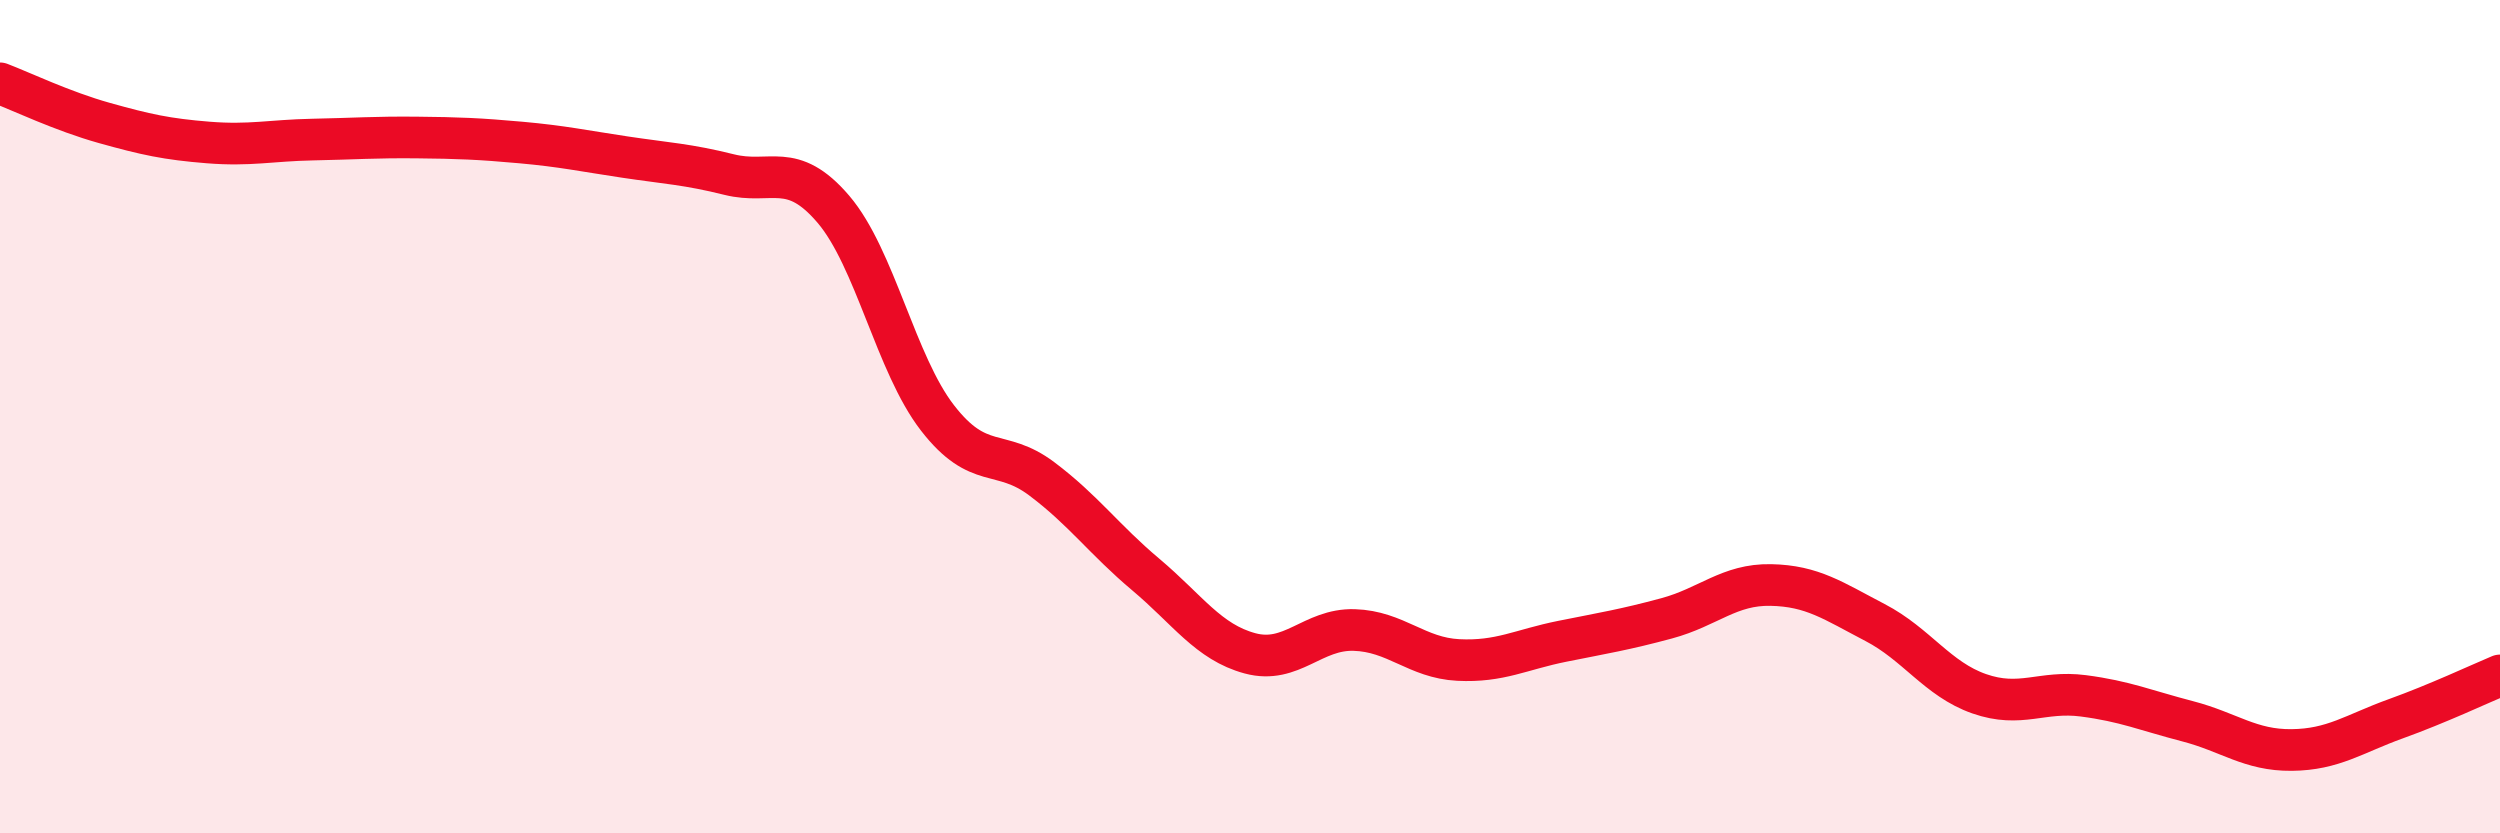 
    <svg width="60" height="20" viewBox="0 0 60 20" xmlns="http://www.w3.org/2000/svg">
      <path
        d="M 0,2 C 0.5,2.19 1.5,2.67 2.5,2.95 C 3.5,3.23 4,3.34 5,3.42 C 6,3.5 6.5,3.37 7.5,3.35 C 8.5,3.33 9,3.29 10,3.3 C 11,3.31 11.5,3.33 12.5,3.42 C 13.5,3.51 14,3.62 15,3.77 C 16,3.92 16.5,3.94 17.5,4.19 C 18.5,4.44 19,3.85 20,5.02 C 21,6.19 21.5,8.74 22.5,10.03 C 23.5,11.32 24,10.74 25,11.49 C 26,12.24 26.5,12.95 27.5,13.79 C 28.5,14.63 29,15.41 30,15.68 C 31,15.95 31.5,15.09 32.5,15.12 C 33.5,15.15 34,15.79 35,15.84 C 36,15.89 36.5,15.59 37.5,15.39 C 38.5,15.19 39,15.11 40,14.84 C 41,14.57 41.5,14.02 42.5,14.04 C 43.5,14.06 44,14.42 45,14.94 C 46,15.46 46.5,16.3 47.5,16.65 C 48.5,17 49,16.57 50,16.7 C 51,16.83 51.5,17.05 52.5,17.31 C 53.5,17.57 54,18.01 55,18 C 56,17.99 56.5,17.61 57.5,17.25 C 58.5,16.89 59.5,16.42 60,16.21L60 20L0 20Z"
        fill="#EB0A25"
        opacity="0.1"
        stroke-linecap="round"
        stroke-linejoin="round"
      />
      <path
        d="M 0,2 C 0.5,2.19 1.5,2.67 2.5,2.95 C 3.5,3.23 4,3.34 5,3.42 C 6,3.5 6.5,3.37 7.5,3.35 C 8.5,3.33 9,3.29 10,3.3 C 11,3.31 11.5,3.33 12.5,3.42 C 13.5,3.51 14,3.62 15,3.77 C 16,3.92 16.5,3.94 17.5,4.19 C 18.5,4.44 19,3.85 20,5.02 C 21,6.19 21.5,8.74 22.5,10.03 C 23.5,11.32 24,10.74 25,11.49 C 26,12.24 26.5,12.95 27.5,13.79 C 28.5,14.63 29,15.41 30,15.68 C 31,15.95 31.5,15.09 32.5,15.12 C 33.5,15.15 34,15.79 35,15.84 C 36,15.89 36.5,15.59 37.5,15.39 C 38.5,15.19 39,15.11 40,14.84 C 41,14.57 41.5,14.02 42.5,14.04 C 43.5,14.06 44,14.42 45,14.94 C 46,15.46 46.5,16.3 47.5,16.65 C 48.5,17 49,16.57 50,16.7 C 51,16.83 51.5,17.05 52.5,17.31 C 53.5,17.57 54,18.01 55,18 C 56,17.99 56.5,17.61 57.5,17.25 C 58.5,16.89 59.5,16.42 60,16.21"
        stroke="#EB0A25"
        stroke-width="1"
        fill="none"
        stroke-linecap="round"
        stroke-linejoin="round"
      />
    </svg>
  